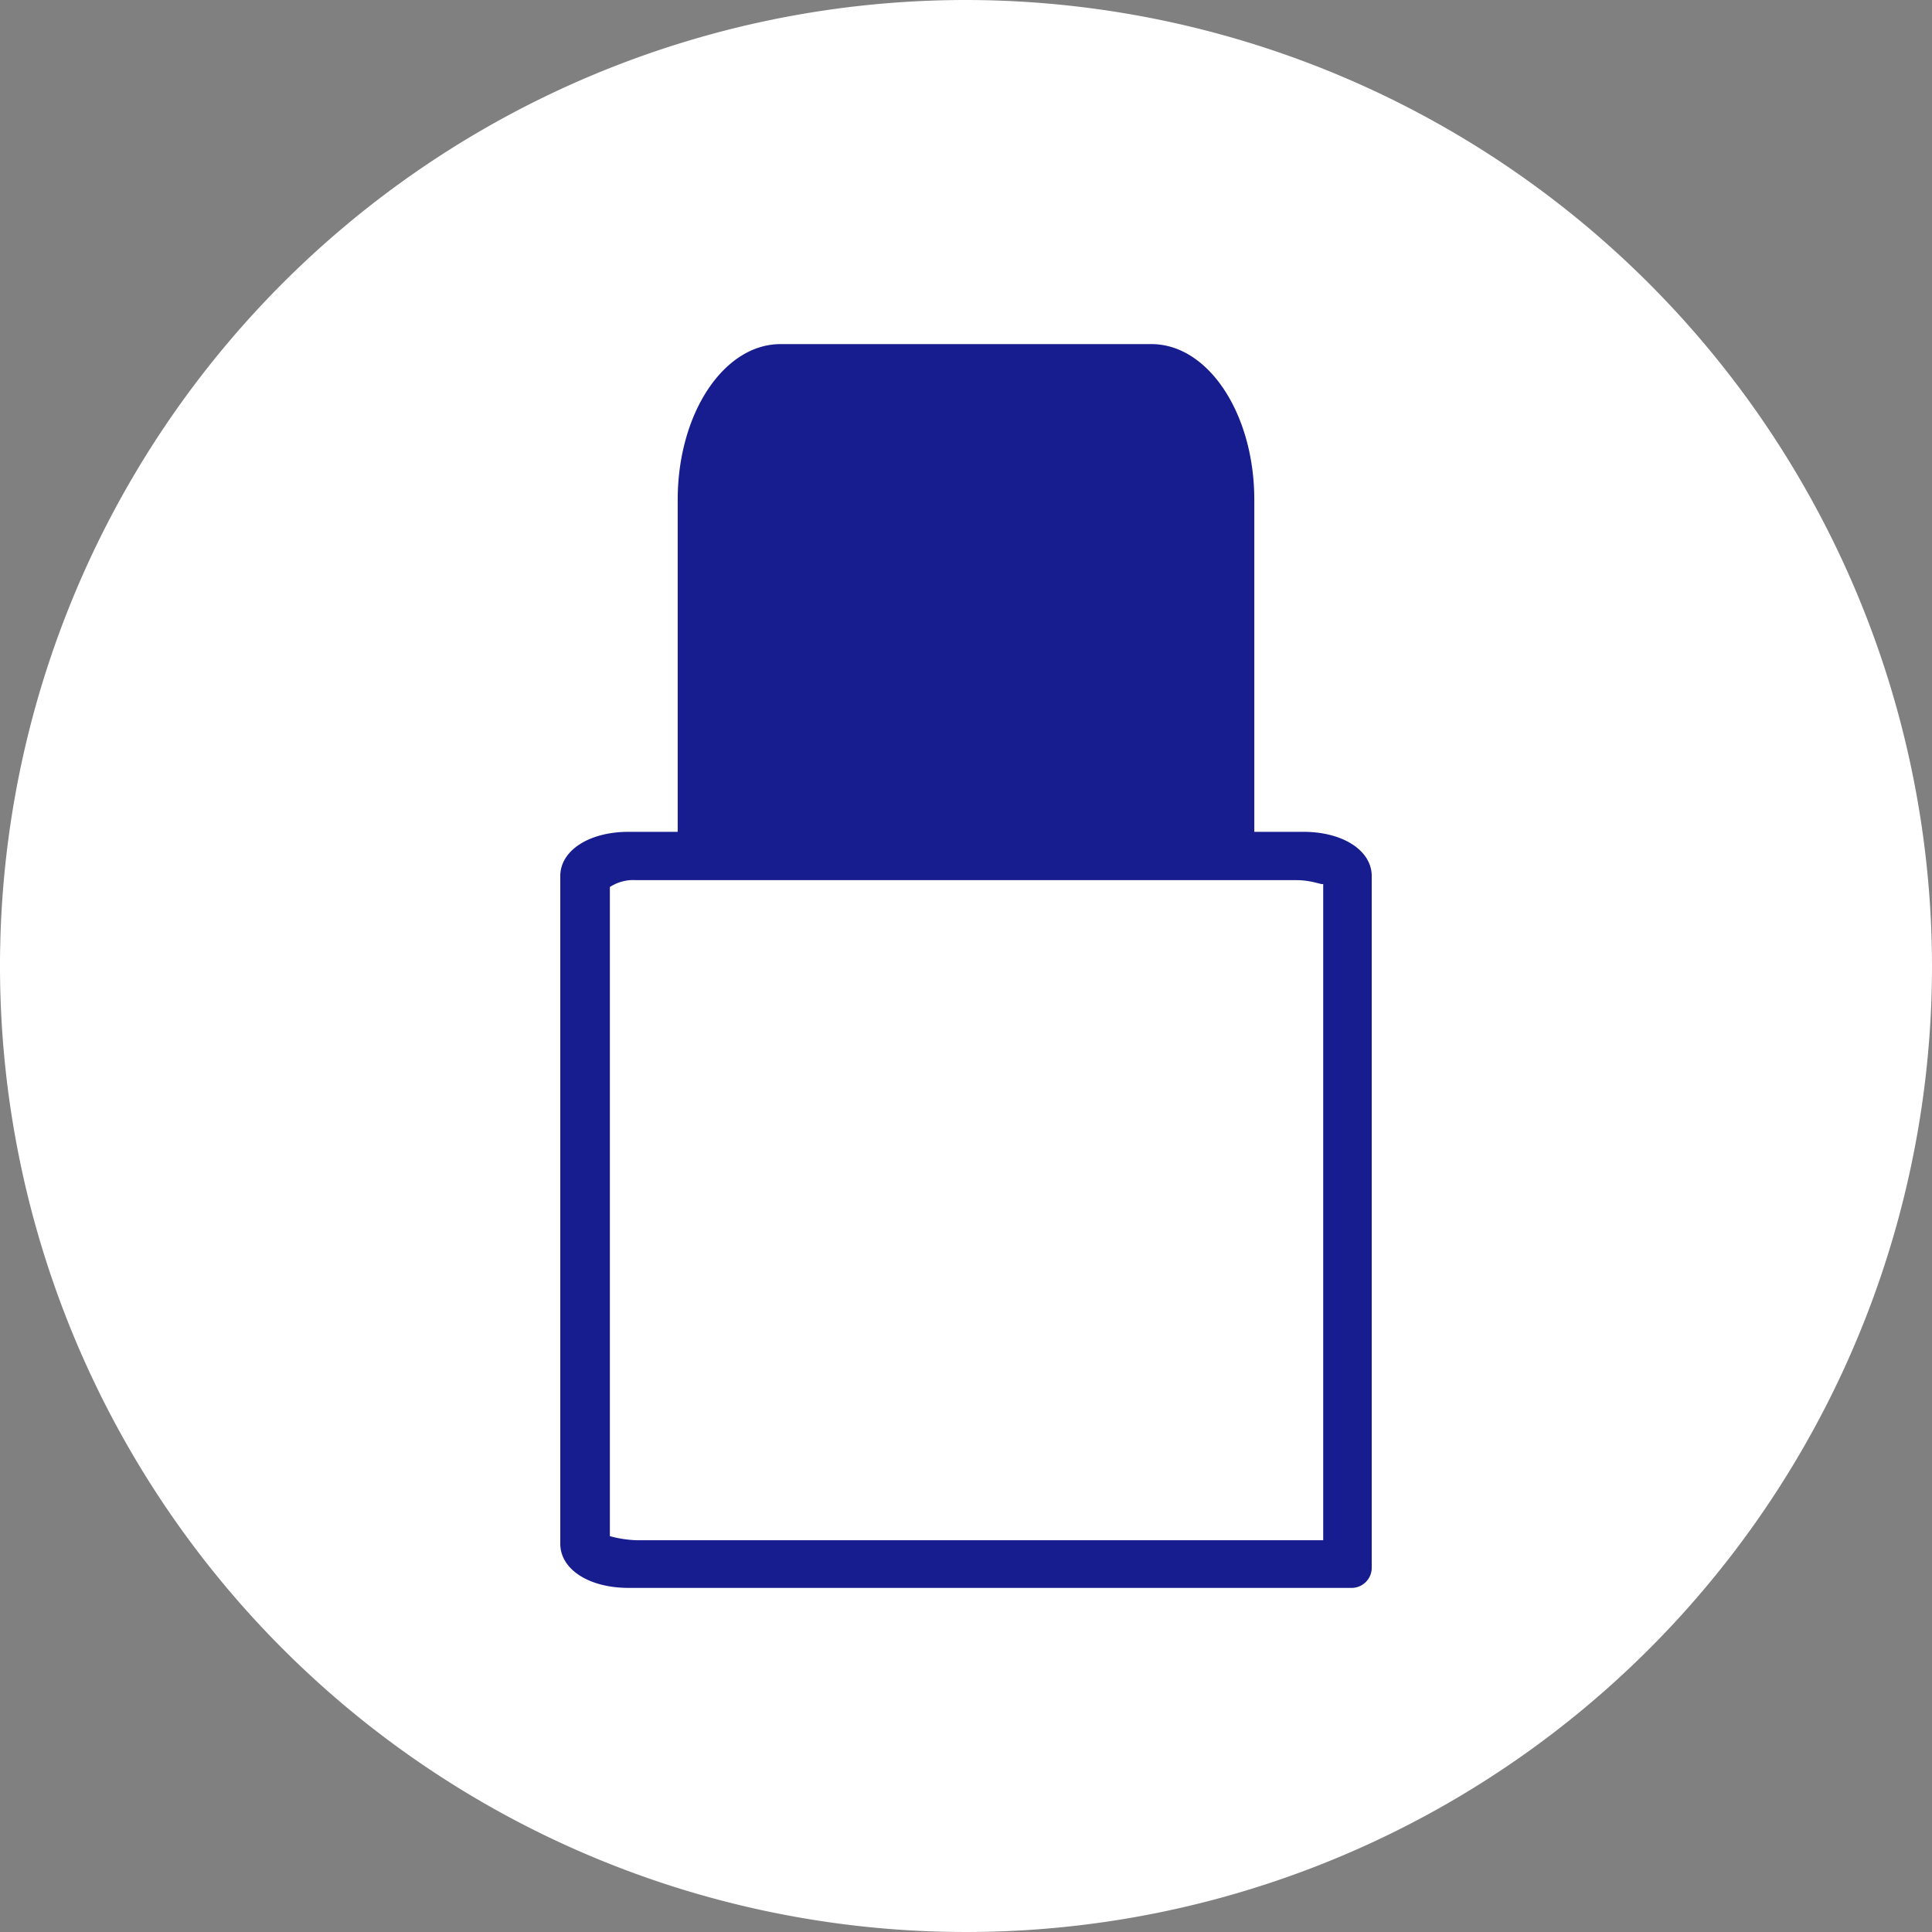 <svg id="Layer_1" data-name="Layer 1" xmlns="http://www.w3.org/2000/svg" viewBox="0 0 90 90"><rect x="0" y="0" width="90" height="90" fill="#808080" stroke="none"/><defs><style>.cls-1{fill:#fff;}.cls-2{fill:#171c8f;}</style></defs><path class="cls-1" d="M14.17,14.15,75.5,75.77"/><path class="cls-1" d="M45,0A45,45,0,1,0,90,45,45.05,45.05,0,0,0,45,0Z"/><path class="cls-2" d="M60.72,38.75H58.43V23.28c0-4-2.14-7.25-4.79-7.25H36.36c-2.65,0-4.79,3.24-4.79,7.25V38.75H29.28c-1.84,0-3.18.87-3.18,2.06v31.1c0,1.2,1.34,2.06,3.18,2.06H63A.94.94,0,0,0,63.9,73V40.81C63.9,39.62,62.56,38.75,60.72,38.75Zm.92,33h-32a5.39,5.39,0,0,1-1.23-.19.05.05,0,0,0,0,0l0-30.24A2,2,0,0,1,29.63,41H60.37c.79,0,1.23.25,1.27.17Z"/></svg>